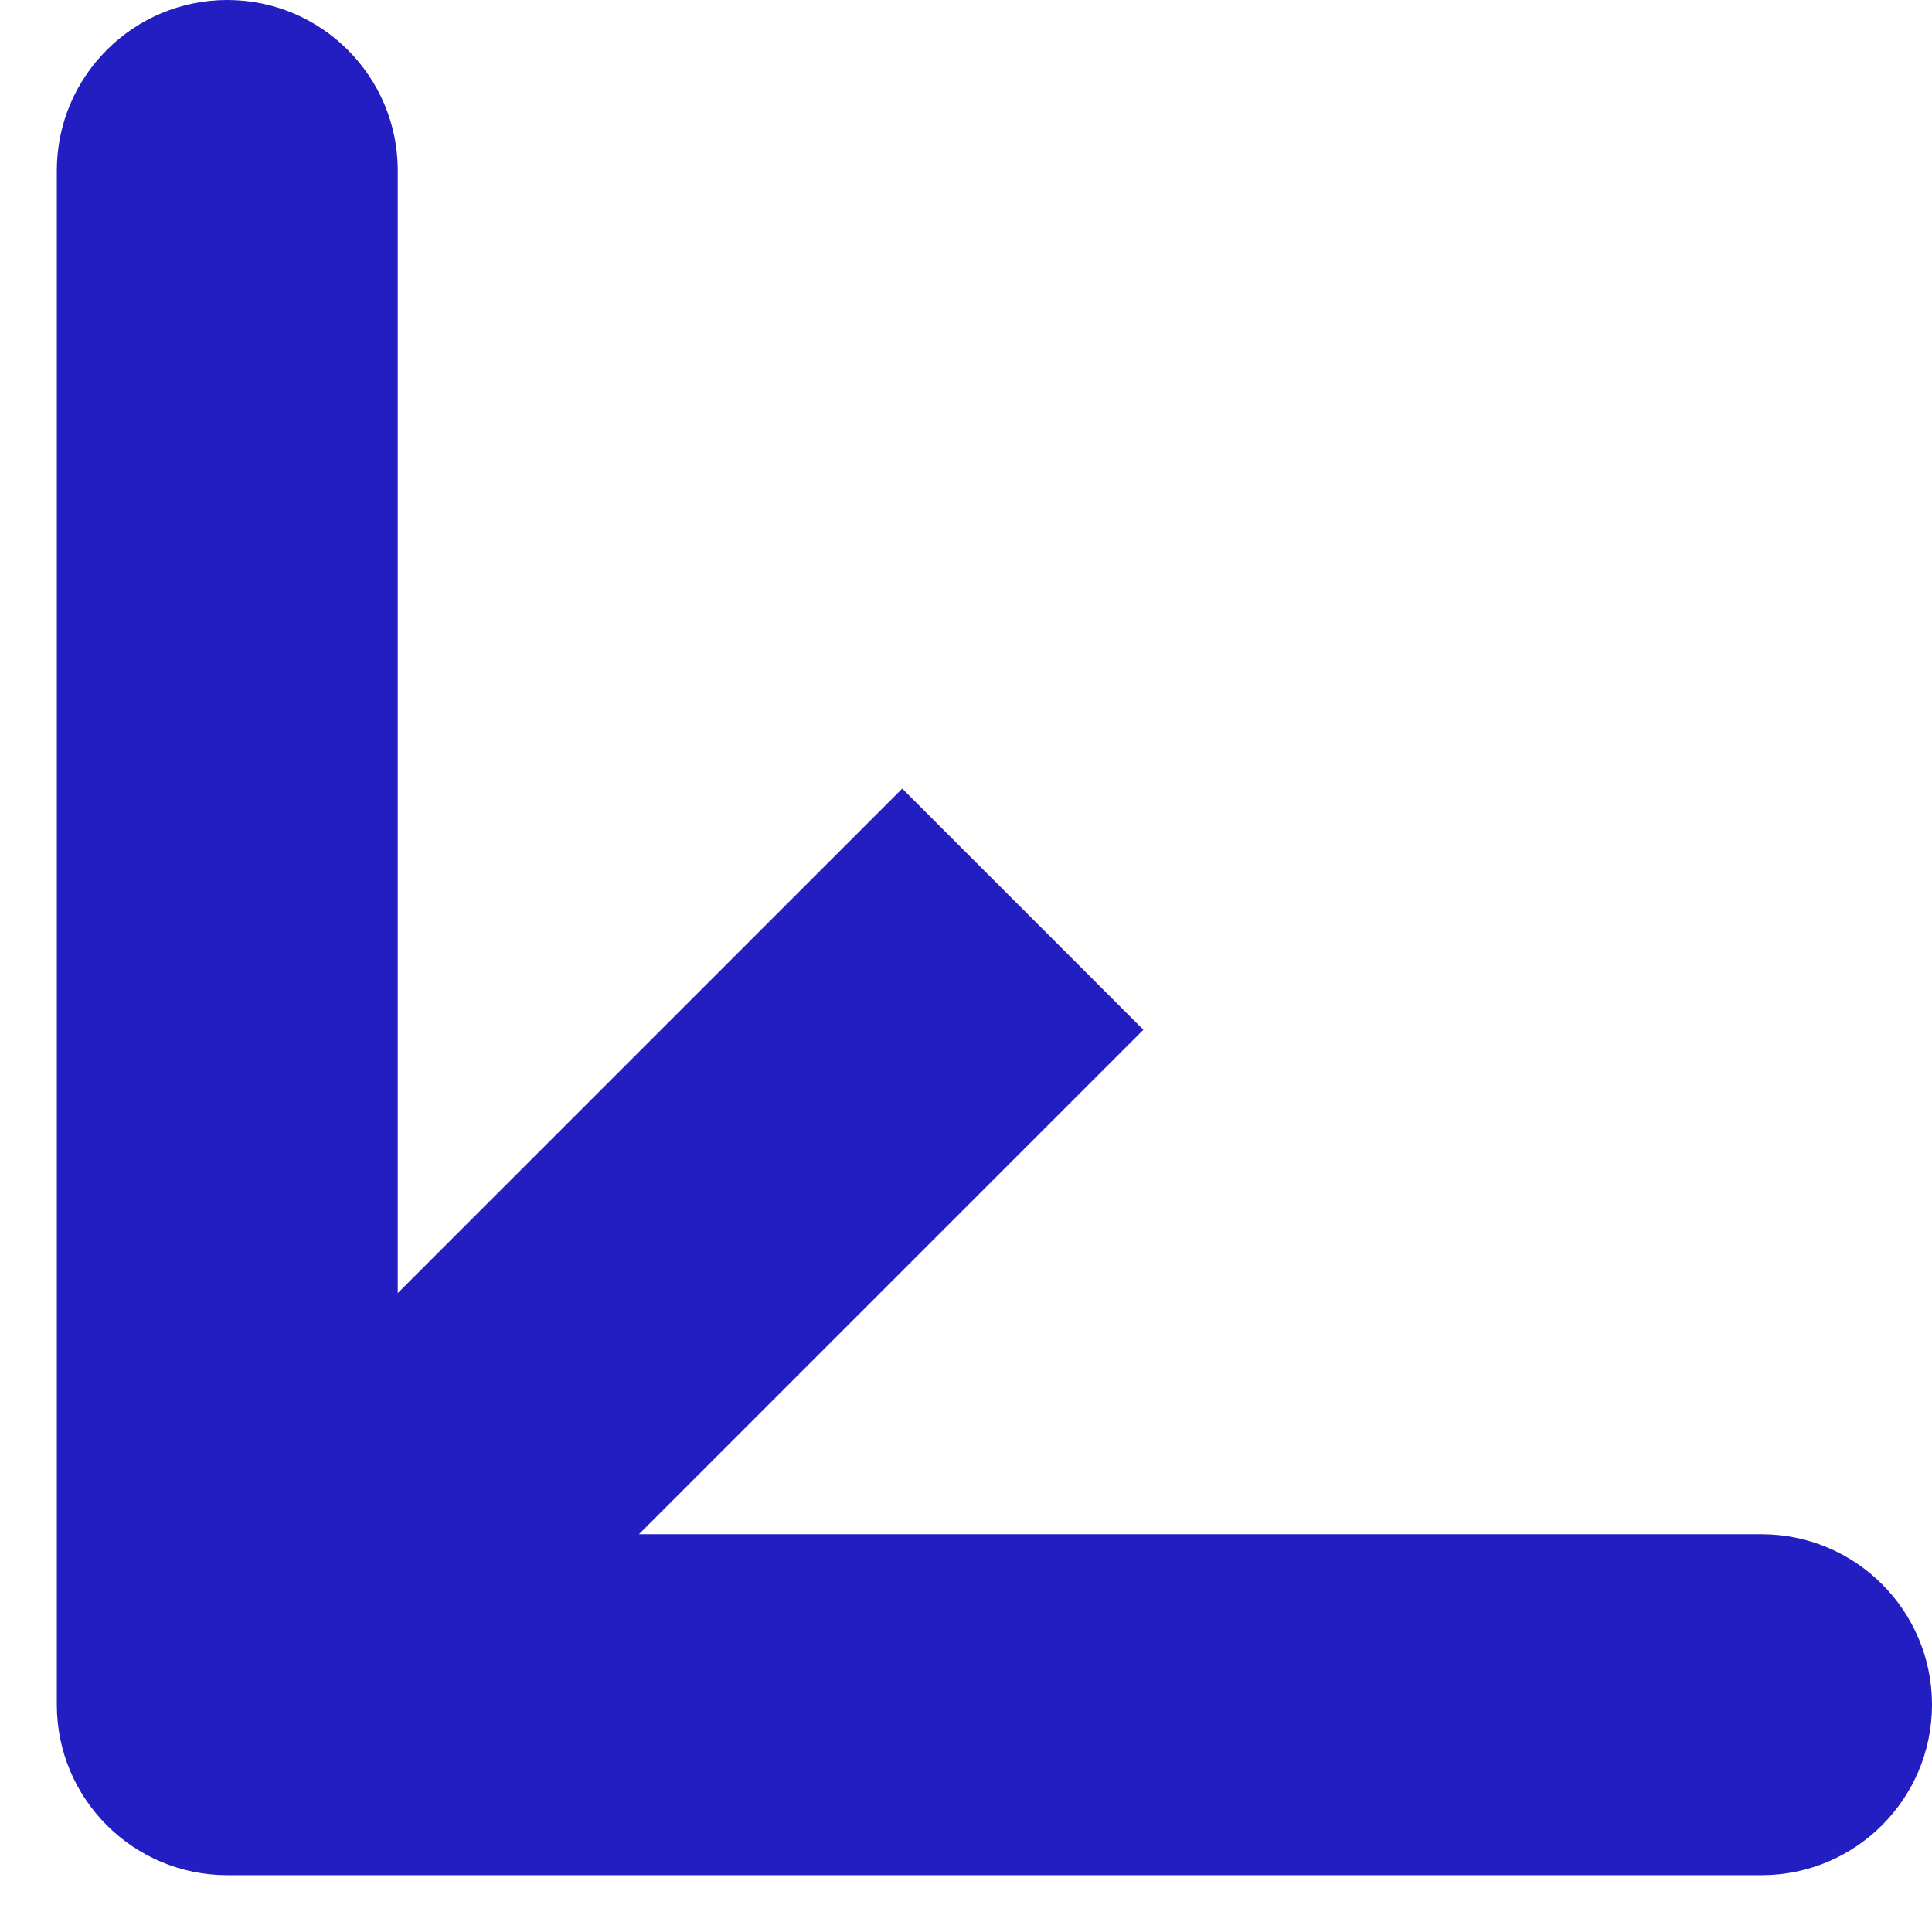 <?xml version="1.0" encoding="UTF-8"?> <svg xmlns="http://www.w3.org/2000/svg" width="17" height="17" viewBox="0 0 17 17" fill="none"> <path d="M0.5 15C0.5 15.828 1.172 16.5 2 16.5L15.5 16.5C16.328 16.5 17 15.828 17 15C17 14.172 16.328 13.5 15.5 13.5L3.5 13.5L3.5 1.5C3.5 0.672 2.828 4.49647e-07 2 2.31681e-07C1.172 -7.35742e-09 0.5 0.672 0.5 1.5L0.5 15ZM7.939 6.939L0.939 13.939L3.061 16.061L10.061 9.061L7.939 6.939Z" fill="#231EC2"></path> </svg> 